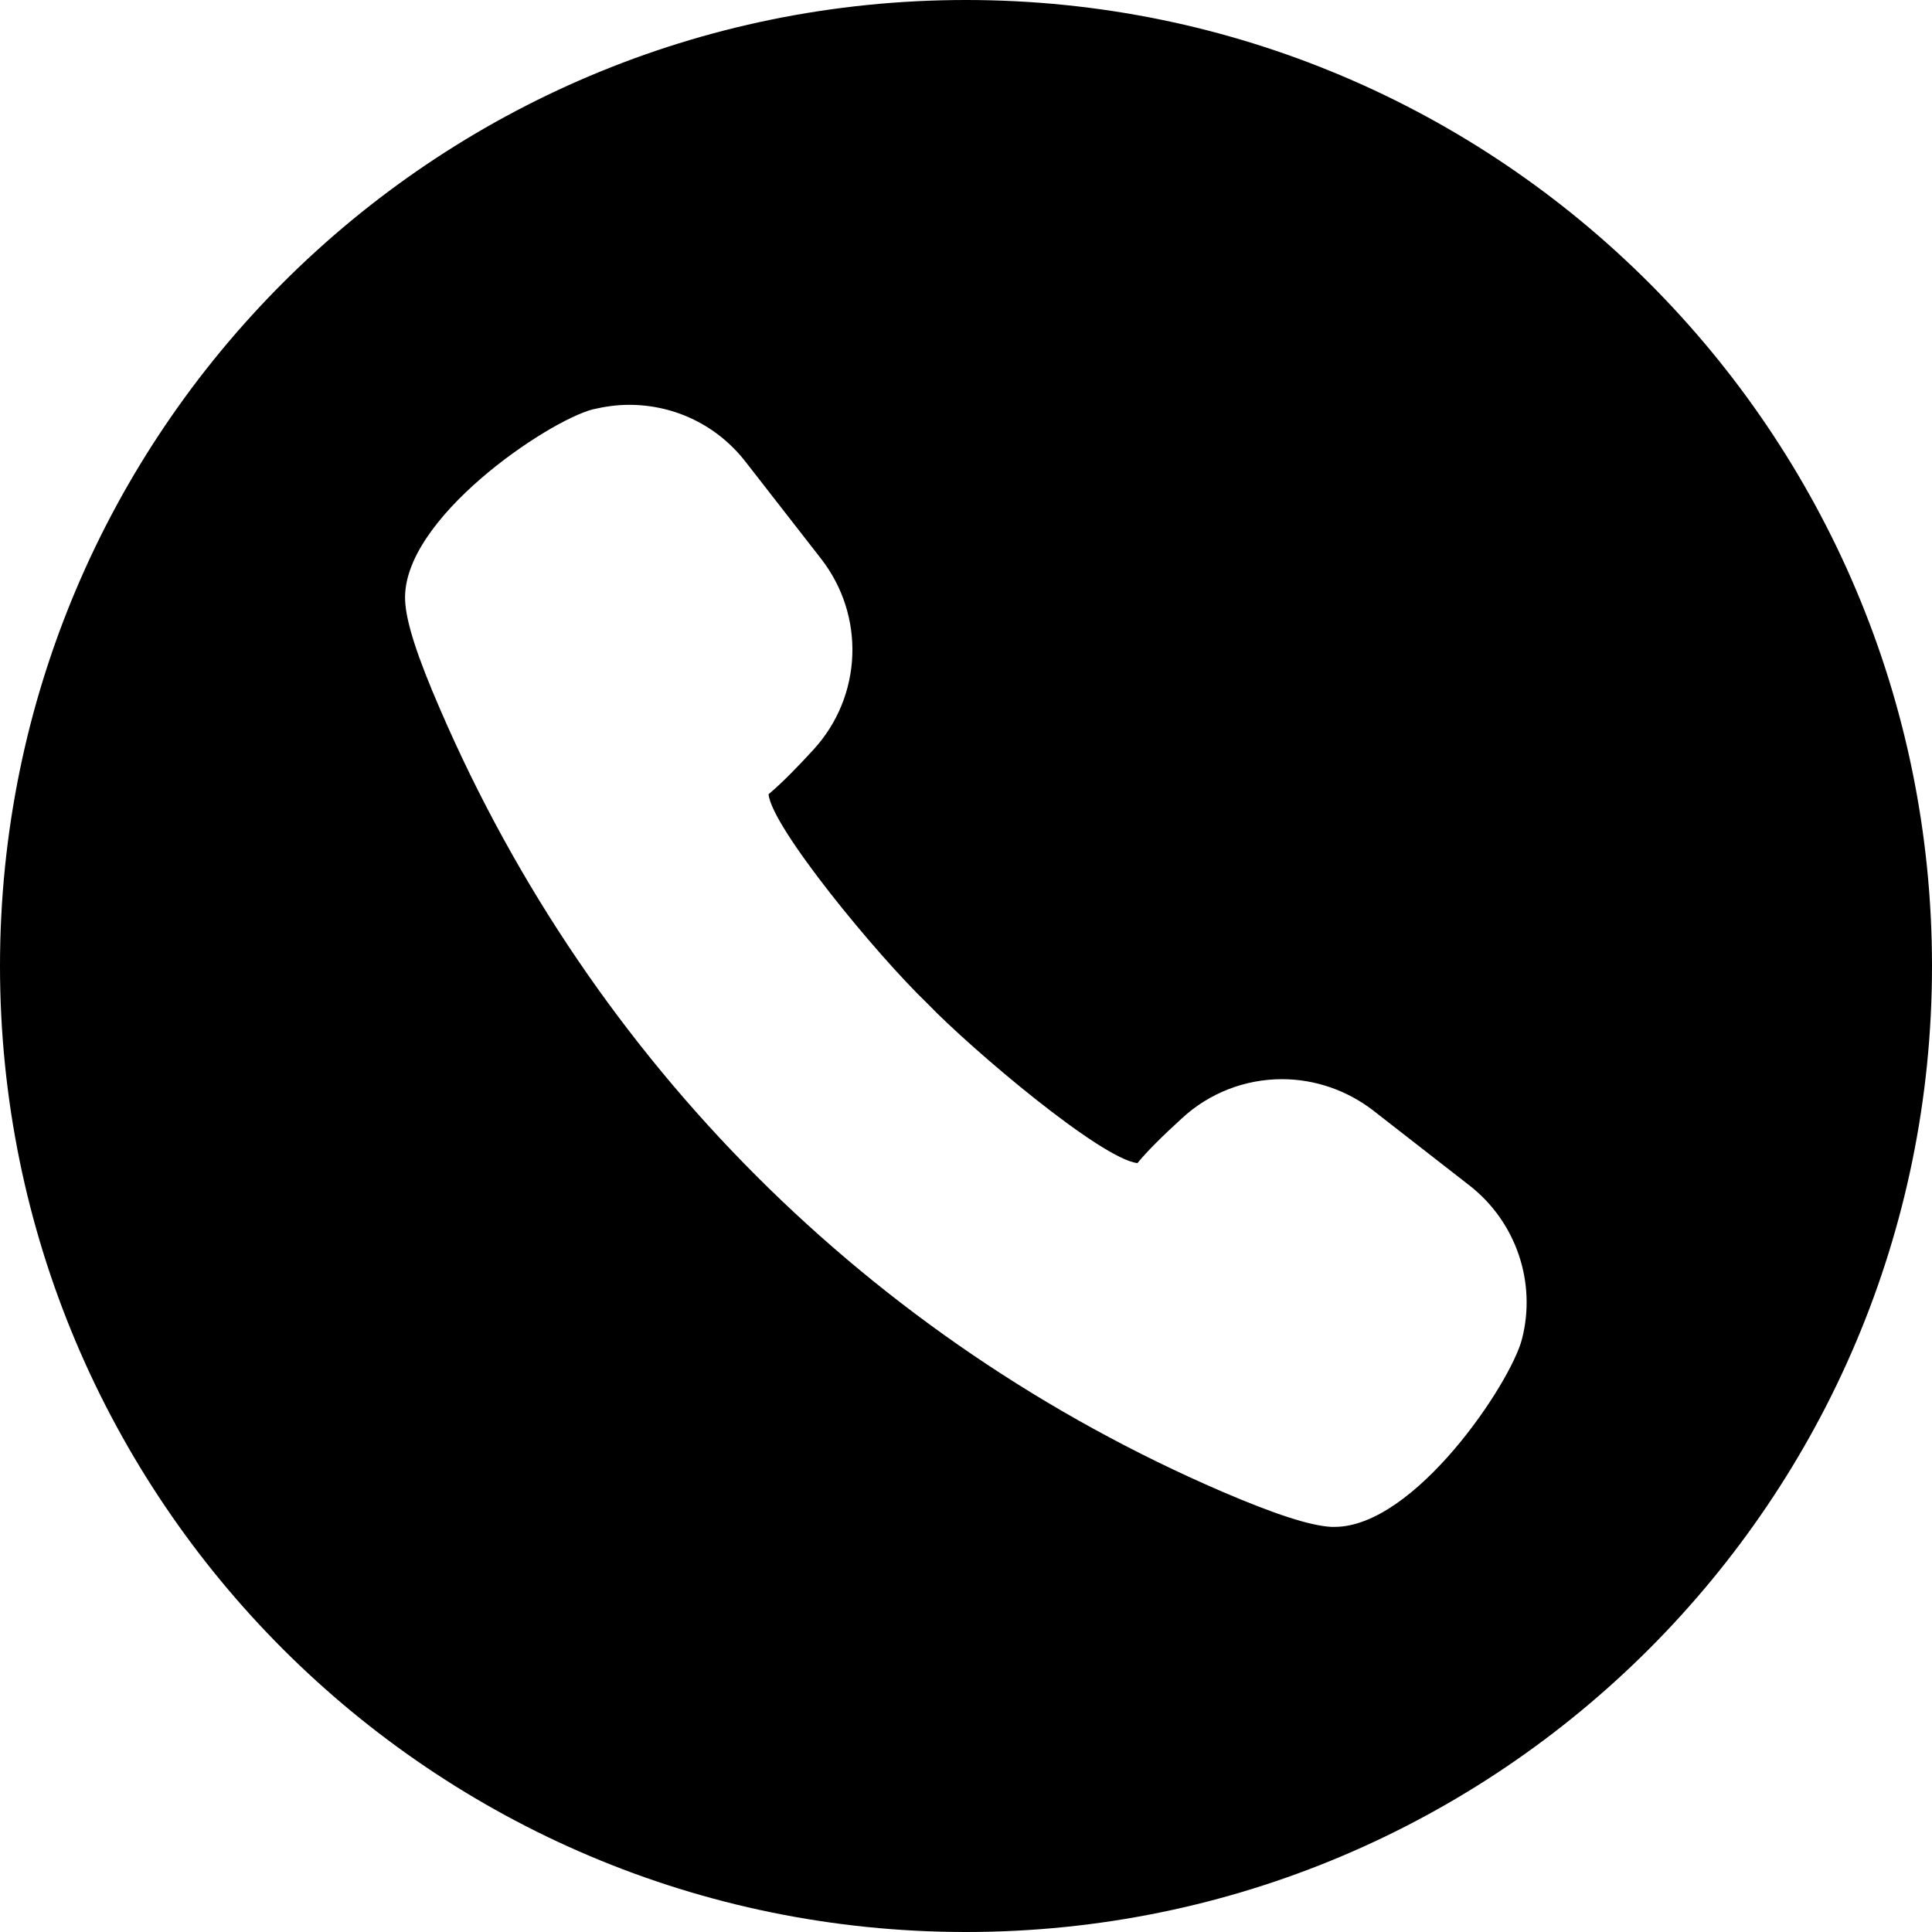 <?xml version="1.0" encoding="utf-8"?>
<!-- Generator: Adobe Illustrator 16.0.0, SVG Export Plug-In . SVG Version: 6.00 Build 0)  -->
<!DOCTYPE svg PUBLIC "-//W3C//DTD SVG 1.1//EN" "http://www.w3.org/Graphics/SVG/1.1/DTD/svg11.dtd">
<svg version="1.1" id="_x31_0" xmlns="http://www.w3.org/2000/svg" xmlns:xlink="http://www.w3.org/1999/xlink" x="0px" y="0px"
	 width="323px" height="323px" viewBox="0 0 323 323" enable-background="new 0 0 323 323" xml:space="preserve">
<g>
	<path d="M161.5,0C72.27,0,0,72.27,0,161.5C0,250.678,72.27,323,161.5,323c89.178,0,161.5-72.322,161.5-161.5
		C323,72.27,250.678,0,161.5,0z M254.463,223.83c-1.867,7.367-17.918,31.441-31.34,31.441h-0.56
		c-3.53-0.203-9.334-2.07-18.271-5.904C145.45,223.98,99.069,177.551,73.633,118.703c-3.886-8.933-5.754-14.736-5.904-18.32
		C67.123,86.808,91.5,70.405,99.119,68.436c1.97-0.454,3.987-0.756,6.058-0.756c7.672,0,14.786,3.482,19.48,9.537l12.616,16.2
		c7.42,9.539,6.915,22.964-1.262,31.897c-2.171,2.371-5.148,5.5-7.519,7.469c0.502,5.5,18.016,26.799,26.594,35.025
		c7.318,7.617,28.972,25.939,35.077,26.646c1.563-1.918,4.088-4.44,7.47-7.521c4.541-4.188,10.497-6.511,16.705-6.511
		c5.5,0,10.851,1.868,15.188,5.197l16.203,12.617C253.453,204.297,256.885,214.342,254.463,223.83z"/>
</g>
</svg>
